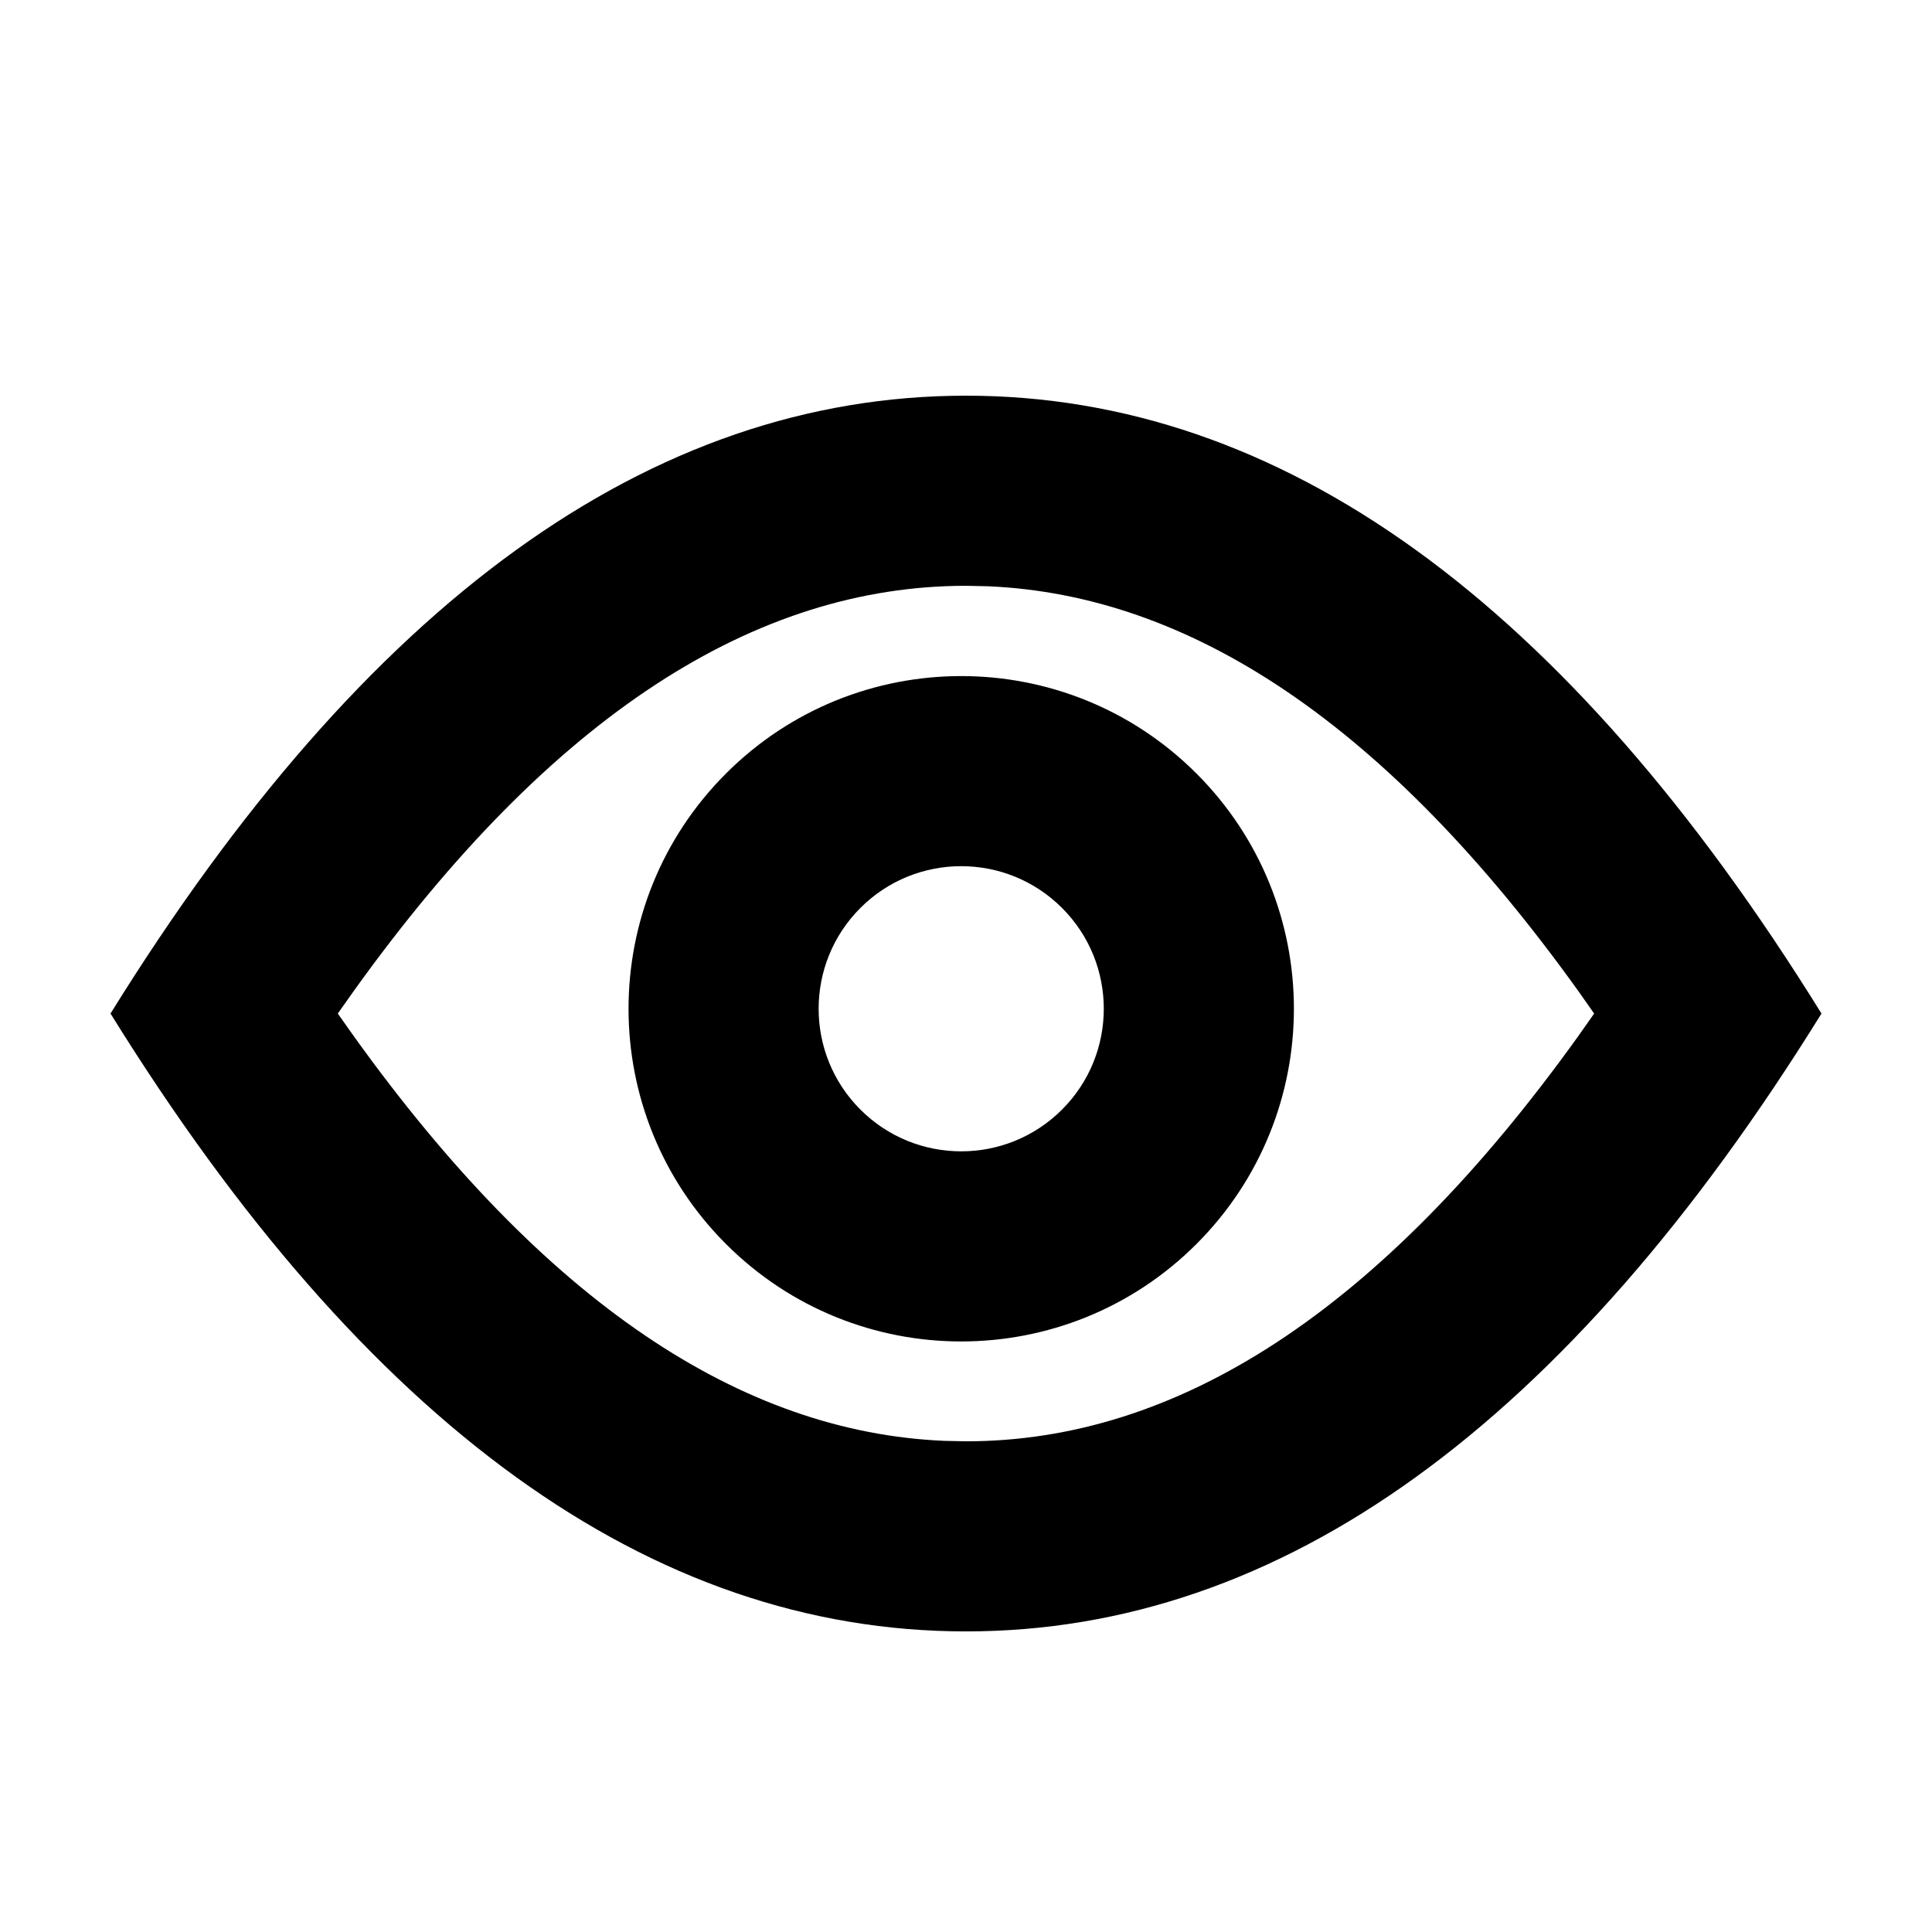 <?xml version="1.0" encoding="UTF-8"?>
<!-- Uploaded to: SVG Repo, www.svgrepo.com, Generator: SVG Repo Mixer Tools -->
<svg fill="#000000" width="800px" height="800px" version="1.1" viewBox="144 144 512 512" xmlns="http://www.w3.org/2000/svg">
 <path d="m400 248.86c83.473 0 159.04 54.578 226.71 163.74-67.668 109.16-143.24 163.74-226.71 163.74-83.477 0-159.05-54.578-226.71-163.74 67.668-109.16 143.24-163.74 226.71-163.74zm0 50.383c-55.707 0-109.69 34.109-162.23 107.35l-4.25 6.008 4.25 6.008c50.73 70.711 102.8 104.95 156.48 107.23l5.758 0.121c55.703 0 109.69-34.109 162.23-107.35l4.227-6.008-4.227-6.008c-50.73-70.711-102.8-104.95-156.48-107.23zm61.074 49.746c34.434 34.43 34.434 90.254 0 124.69-34.43 34.43-90.254 34.43-124.68 0-34.434-34.434-34.434-90.258 0-124.69 34.43-34.43 90.254-34.43 124.68 0zm-89.059 35.625c-14.758 14.758-14.758 38.68 0 53.438 14.754 14.754 38.68 14.754 53.434 0 14.758-14.758 14.758-38.68 0-53.438-14.754-14.758-38.68-14.758-53.434 0z"/>
</svg>